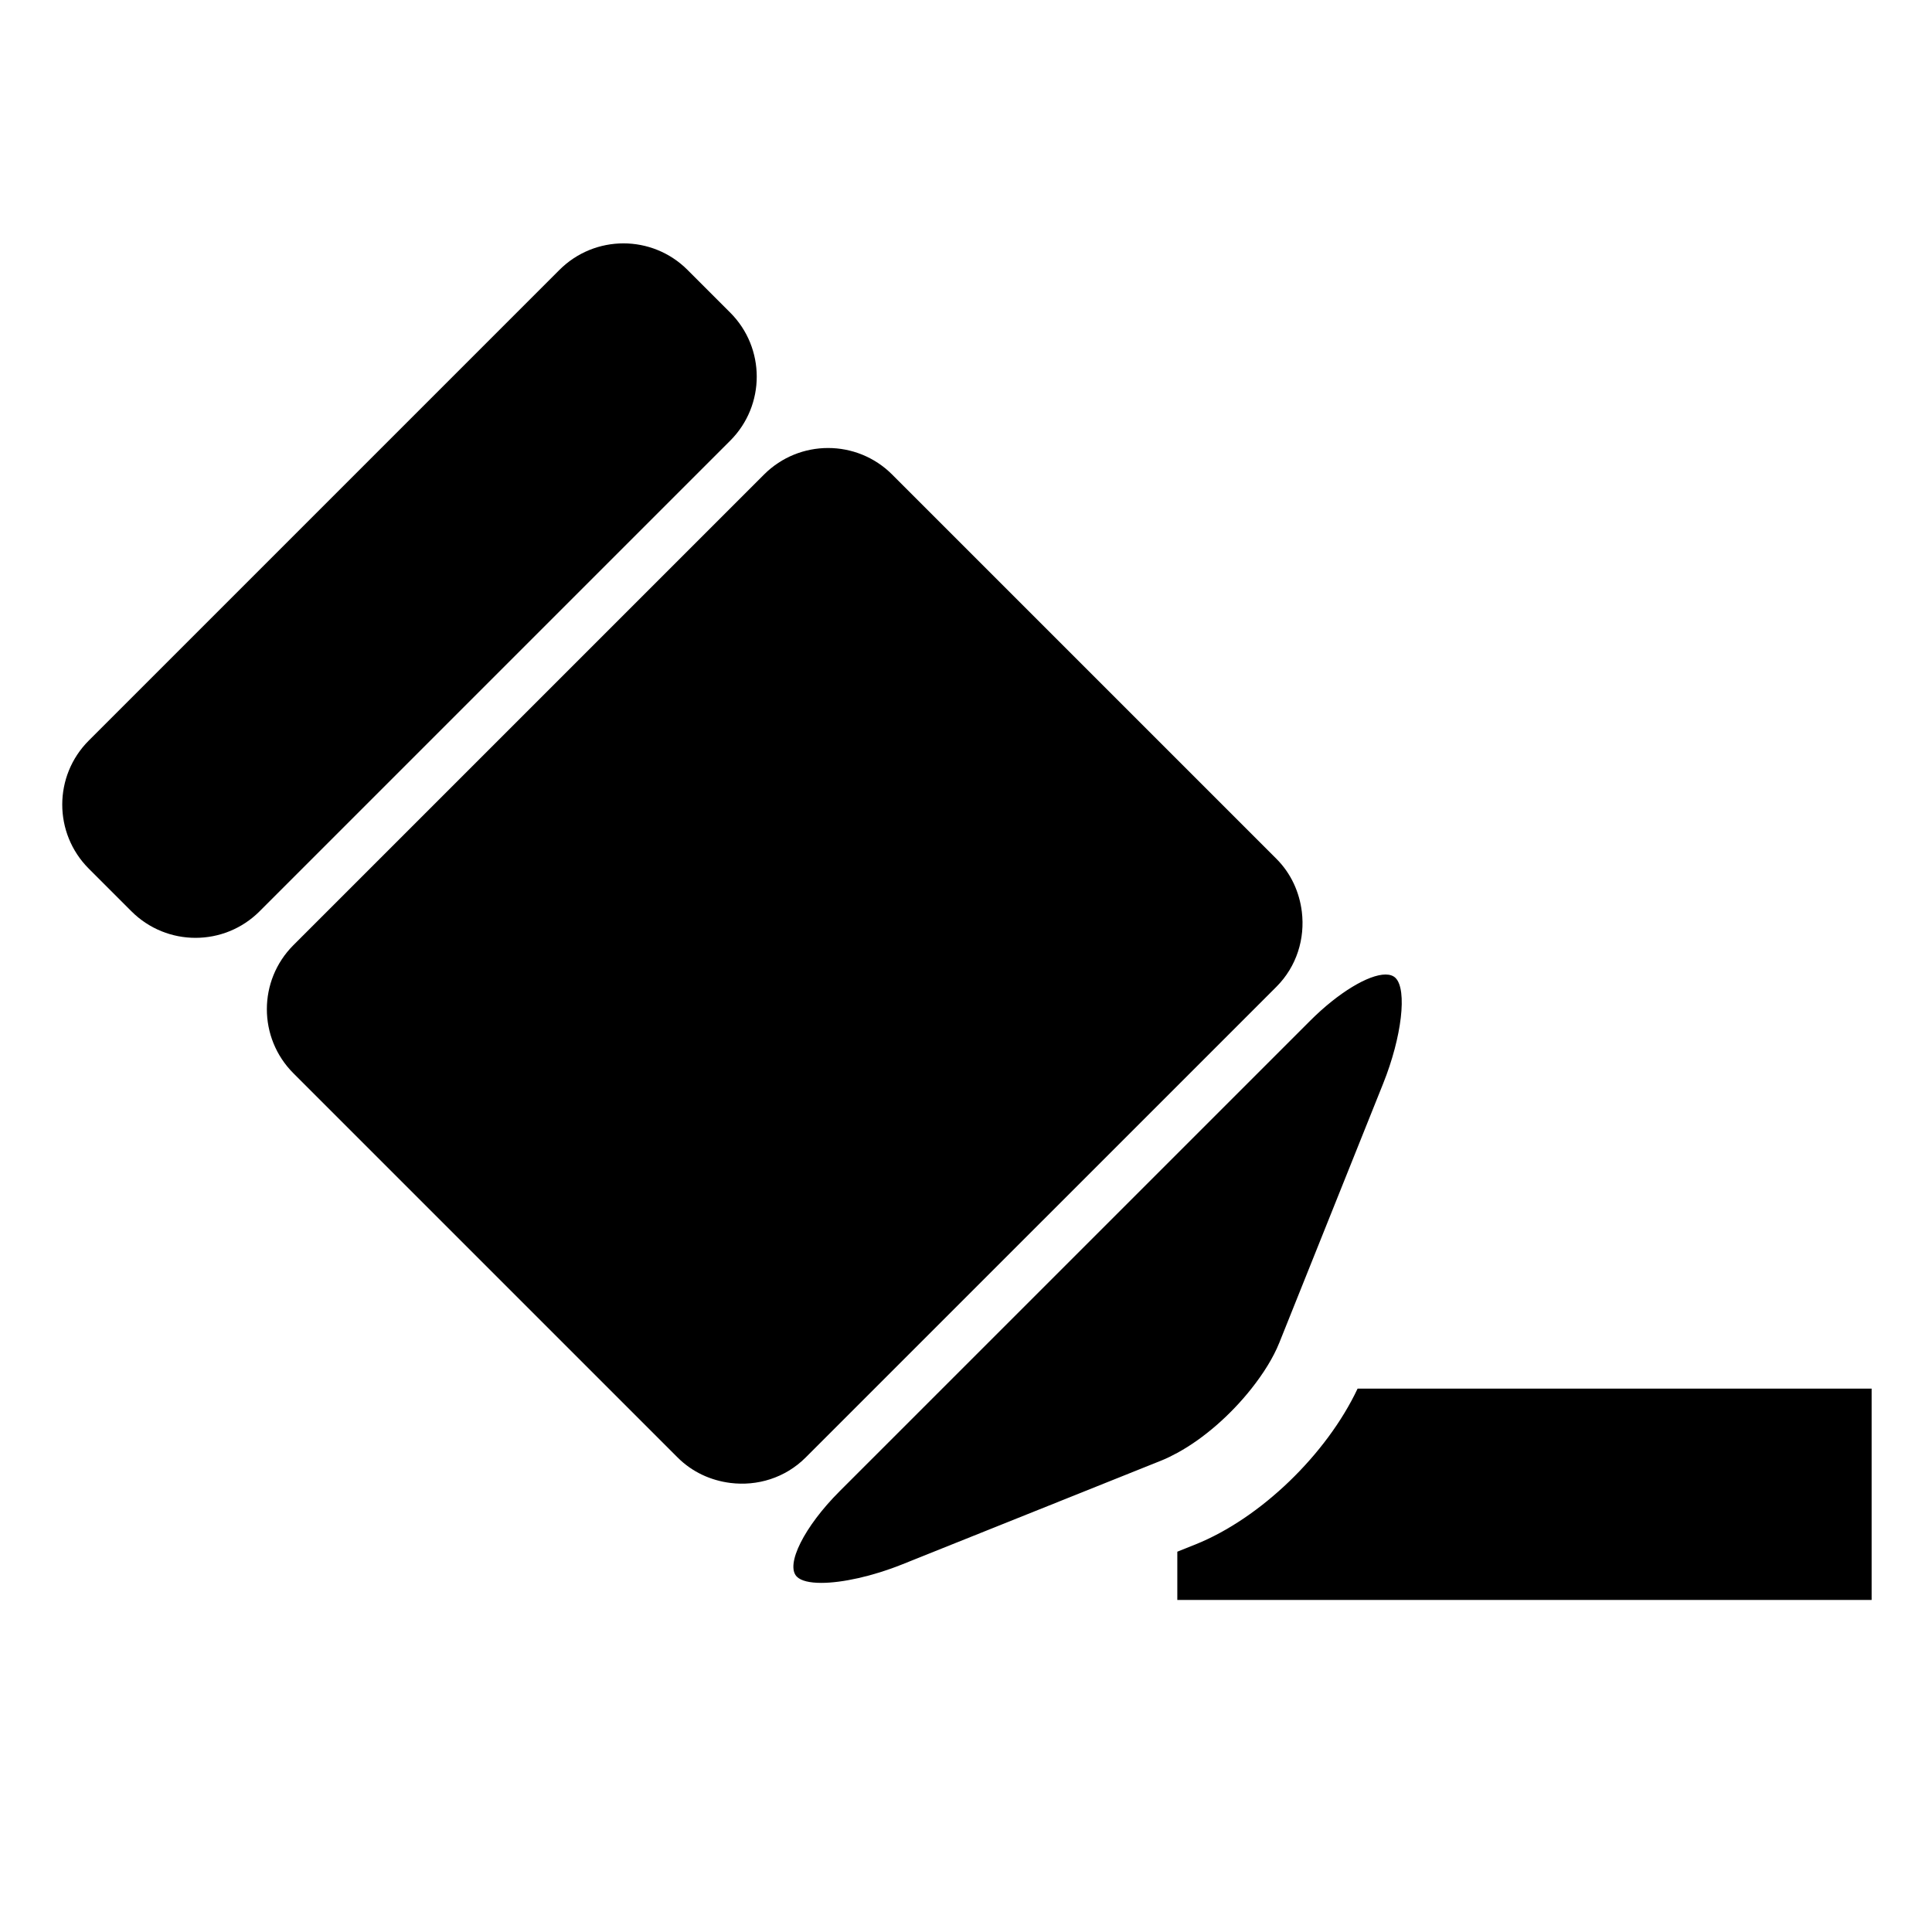 <?xml version="1.0" encoding="utf-8"?>
<!-- Generator: Adobe Illustrator 17.0.0, SVG Export Plug-In . SVG Version: 6.00 Build 0)  -->
<!DOCTYPE svg PUBLIC "-//W3C//DTD SVG 1.1//EN" "http://www.w3.org/Graphics/SVG/1.1/DTD/svg11.dtd">
<svg version="1.1" id="Capa_1" xmlns="http://www.w3.org/2000/svg" xmlns:xlink="http://www.w3.org/1999/xlink" x="0px" y="0px"
	 width="64px" height="64px" viewBox="0 0 64 64" enable-background="new 0 0 64 64" xml:space="preserve">
<path d="M39.595,51.164L39,51.402V53h23v-7H44.972C43.95,48.168,41.763,50.295,39.595,51.164z M26.397,52.23
	c0.139,0.139,0.427,0.205,0.809,0.205c0.692,0,1.693-0.217,2.683-0.614l8.59-3.442c0.172-0.069,0.346-0.156,0.521-0.251
	c0.882-0.479,1.774-1.267,2.455-2.128c0.395-0.499,0.723-1.02,0.924-1.521l3.442-8.59c0.616-1.538,0.799-3.101,0.409-3.492
	c-0.078-0.078-0.192-0.115-0.332-0.115c-0.562,0-1.559,0.593-2.496,1.53l-15.591,15.59C26.64,50.573,26.007,51.84,26.397,52.23z
	 M25.31,15.719L9.719,31.31c-1.172,1.172-1.172,3.071,0,4.243l12.728,12.728c0.49,0.49,1.108,0.762,1.745,0.843
	c0.888,0.112,1.815-0.161,2.497-0.843L42.281,32.69c0.679-0.679,0.952-1.602,0.844-2.487c-0.079-0.641-0.351-1.263-0.844-1.756
	L29.553,15.719C28.381,14.548,26.482,14.548,25.31,15.719z M8.598,30.189l15.591-15.591c1.172-1.172,1.172-3.071,0-4.243
	l-1.414-1.414c-1.172-1.172-3.071-1.172-4.243,0L2.941,24.532c-1.172,1.172-1.172,3.071,0,4.243l1.414,1.414
	C5.527,31.36,7.426,31.36,8.598,30.189z"/>
</svg>
